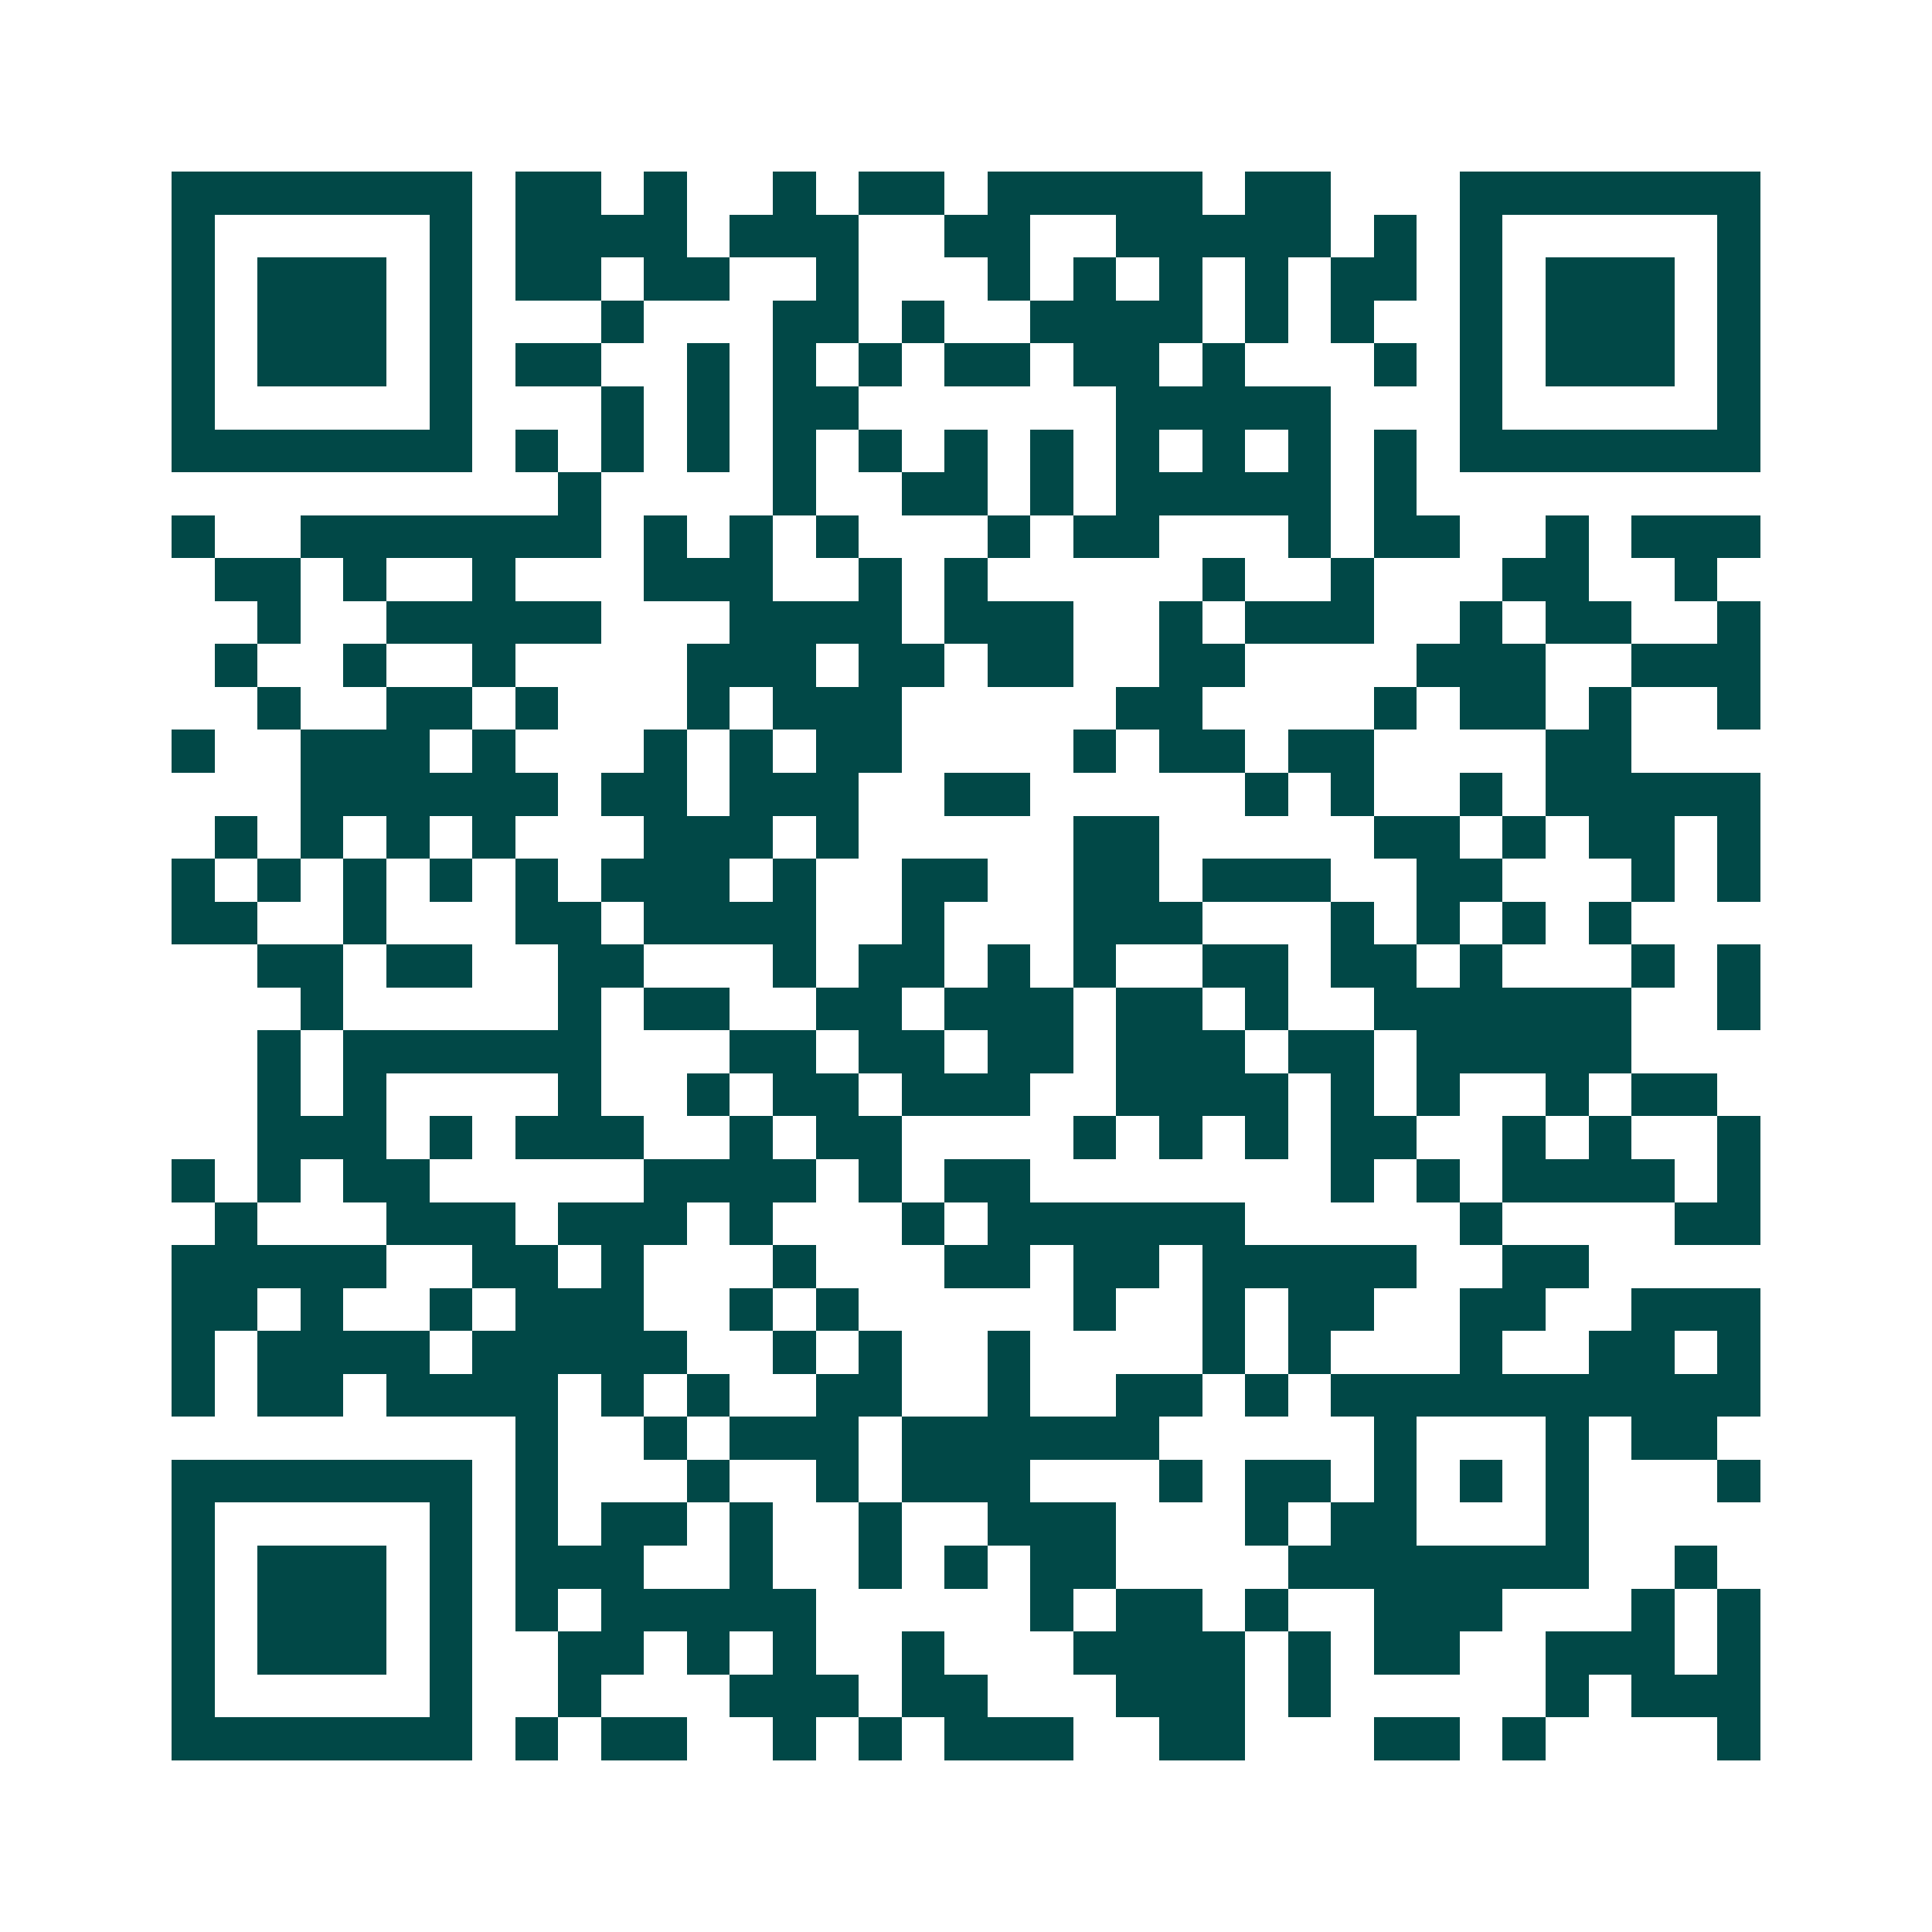 <svg xmlns="http://www.w3.org/2000/svg" width="200" height="200" viewBox="0 0 45 45" shape-rendering="crispEdges"><path fill="#ffffff" d="M0 0h45v45H0z"/><path stroke="#014847" d="M4 4.5h7m1 0h2m1 0h1m2 0h1m1 0h2m1 0h5m1 0h2m3 0h7M4 5.5h1m5 0h1m1 0h4m1 0h3m2 0h2m2 0h5m1 0h1m1 0h1m5 0h1M4 6.5h1m1 0h3m1 0h1m1 0h2m1 0h2m2 0h1m3 0h1m1 0h1m1 0h1m1 0h1m1 0h2m1 0h1m1 0h3m1 0h1M4 7.5h1m1 0h3m1 0h1m3 0h1m3 0h2m1 0h1m2 0h4m1 0h1m1 0h1m2 0h1m1 0h3m1 0h1M4 8.5h1m1 0h3m1 0h1m1 0h2m2 0h1m1 0h1m1 0h1m1 0h2m1 0h2m1 0h1m3 0h1m1 0h1m1 0h3m1 0h1M4 9.5h1m5 0h1m3 0h1m1 0h1m1 0h2m6 0h5m3 0h1m5 0h1M4 10.5h7m1 0h1m1 0h1m1 0h1m1 0h1m1 0h1m1 0h1m1 0h1m1 0h1m1 0h1m1 0h1m1 0h1m1 0h7M13 11.5h1m4 0h1m2 0h2m1 0h1m1 0h5m1 0h1M4 12.5h1m2 0h7m1 0h1m1 0h1m1 0h1m3 0h1m1 0h2m3 0h1m1 0h2m2 0h1m1 0h3M5 13.5h2m1 0h1m2 0h1m3 0h3m2 0h1m1 0h1m5 0h1m2 0h1m3 0h2m2 0h1M6 14.5h1m2 0h5m3 0h4m1 0h3m2 0h1m1 0h3m2 0h1m1 0h2m2 0h1M5 15.5h1m2 0h1m2 0h1m4 0h3m1 0h2m1 0h2m2 0h2m4 0h3m2 0h3M6 16.5h1m2 0h2m1 0h1m3 0h1m1 0h3m5 0h2m4 0h1m1 0h2m1 0h1m2 0h1M4 17.5h1m2 0h3m1 0h1m3 0h1m1 0h1m1 0h2m4 0h1m1 0h2m1 0h2m4 0h2M7 18.5h6m1 0h2m1 0h3m2 0h2m5 0h1m1 0h1m2 0h1m1 0h5M5 19.5h1m1 0h1m1 0h1m1 0h1m3 0h3m1 0h1m5 0h2m5 0h2m1 0h1m1 0h2m1 0h1M4 20.5h1m1 0h1m1 0h1m1 0h1m1 0h1m1 0h3m1 0h1m2 0h2m2 0h2m1 0h3m2 0h2m3 0h1m1 0h1M4 21.5h2m2 0h1m3 0h2m1 0h4m2 0h1m3 0h3m3 0h1m1 0h1m1 0h1m1 0h1M6 22.5h2m1 0h2m2 0h2m3 0h1m1 0h2m1 0h1m1 0h1m2 0h2m1 0h2m1 0h1m3 0h1m1 0h1M7 23.5h1m5 0h1m1 0h2m2 0h2m1 0h3m1 0h2m1 0h1m2 0h6m2 0h1M6 24.5h1m1 0h6m3 0h2m1 0h2m1 0h2m1 0h3m1 0h2m1 0h5M6 25.5h1m1 0h1m4 0h1m2 0h1m1 0h2m1 0h3m2 0h4m1 0h1m1 0h1m2 0h1m1 0h2M6 26.5h3m1 0h1m1 0h3m2 0h1m1 0h2m4 0h1m1 0h1m1 0h1m1 0h2m2 0h1m1 0h1m2 0h1M4 27.5h1m1 0h1m1 0h2m5 0h4m1 0h1m1 0h2m7 0h1m1 0h1m1 0h4m1 0h1M5 28.5h1m3 0h3m1 0h3m1 0h1m3 0h1m1 0h6m5 0h1m4 0h2M4 29.5h5m2 0h2m1 0h1m3 0h1m3 0h2m1 0h2m1 0h5m2 0h2M4 30.5h2m1 0h1m2 0h1m1 0h3m2 0h1m1 0h1m5 0h1m2 0h1m1 0h2m2 0h2m2 0h3M4 31.5h1m1 0h4m1 0h5m2 0h1m1 0h1m2 0h1m4 0h1m1 0h1m3 0h1m2 0h2m1 0h1M4 32.5h1m1 0h2m1 0h4m1 0h1m1 0h1m2 0h2m2 0h1m2 0h2m1 0h1m1 0h10M12 33.5h1m2 0h1m1 0h3m1 0h6m5 0h1m3 0h1m1 0h2M4 34.5h7m1 0h1m3 0h1m2 0h1m1 0h3m3 0h1m1 0h2m1 0h1m1 0h1m1 0h1m3 0h1M4 35.5h1m5 0h1m1 0h1m1 0h2m1 0h1m2 0h1m2 0h3m3 0h1m1 0h2m3 0h1M4 36.5h1m1 0h3m1 0h1m1 0h3m2 0h1m2 0h1m1 0h1m1 0h2m4 0h7m2 0h1M4 37.5h1m1 0h3m1 0h1m1 0h1m1 0h5m5 0h1m1 0h2m1 0h1m2 0h3m3 0h1m1 0h1M4 38.5h1m1 0h3m1 0h1m2 0h2m1 0h1m1 0h1m2 0h1m3 0h4m1 0h1m1 0h2m2 0h3m1 0h1M4 39.5h1m5 0h1m2 0h1m3 0h3m1 0h2m3 0h3m1 0h1m5 0h1m1 0h3M4 40.5h7m1 0h1m1 0h2m2 0h1m1 0h1m1 0h3m2 0h2m3 0h2m1 0h1m4 0h1"/></svg>
